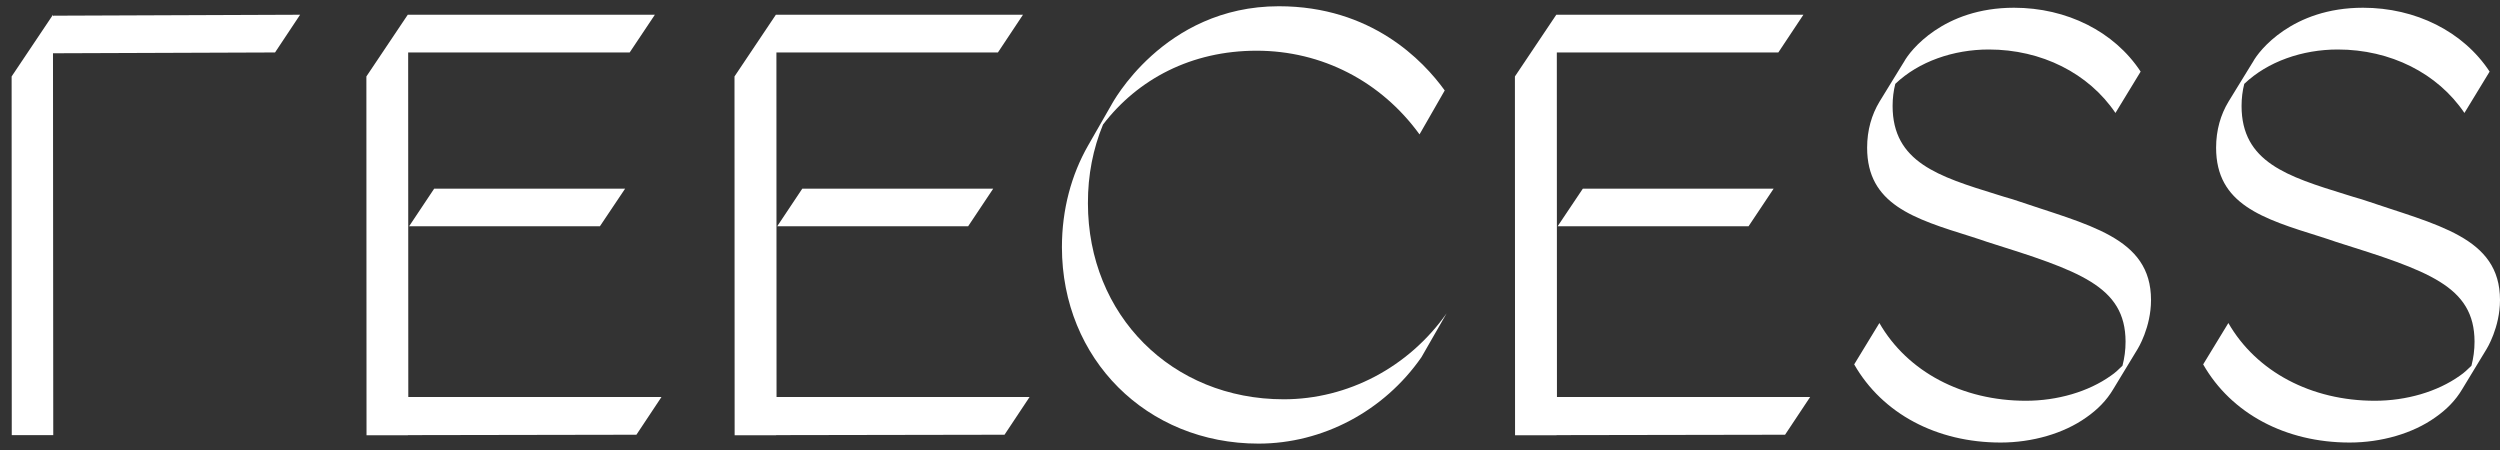 <svg xmlns="http://www.w3.org/2000/svg" fill="none" viewBox="0 0 200 36" height="36" width="200">
<rect x="0" y="0" width="200" height="36" fill="#333333" stroke="none"/>
<g clip-path="url(#clip0_1161_4686)">
<path fill="white" d="M200 23.999C200 18.954 194.988 18.016 188.941 15.947C188.434 15.796 188.078 15.699 187.658 15.559C182.99 14.114 179.325 12.972 179.325 8.477C179.325 7.851 179.401 7.259 179.541 6.709C181.417 4.919 184.198 3.96 187.022 3.96C191.236 3.96 195.009 5.857 197.154 9.037L199.17 5.728C197.057 2.516 193.252 0.619 189.038 0.619C183.378 0.619 180.705 4.068 180.242 4.941C180.263 4.898 178.28 8.132 178.28 8.132C177.655 9.166 177.288 10.406 177.288 11.818C177.288 16.345 180.996 17.488 185.621 18.932C186.073 19.073 186.483 19.213 186.892 19.353C194.255 21.67 197.952 22.878 197.963 27.329C197.963 28.009 197.876 28.644 197.715 29.259C197.424 29.539 197.143 29.819 196.788 30.056C194.988 31.339 192.508 32.061 189.986 32.061C184.909 32.061 180.511 29.744 178.269 25.842L176.253 29.151C178.506 33.096 182.861 35.403 187.97 35.403C190.493 35.403 193.015 34.681 194.815 33.398C195.731 32.762 196.454 32.018 196.971 31.145L198.933 27.912C198.933 27.912 200 26.208 200 23.999Z"></path>
<path fill="white" d="M115.729 25.066L113.713 28.58C110.706 32.902 105.801 35.489 100.681 35.489C91.734 35.489 84.954 28.72 84.954 19.773C84.954 16.755 85.709 13.985 87.045 11.646L88.942 8.336C88.899 8.433 93.028 0.5 102.309 0.5C109.714 0.5 113.853 4.844 115.578 7.237L113.562 10.751C110.479 6.504 105.747 4.057 100.53 4.057C95.313 4.057 91.034 6.321 88.242 9.964C87.455 11.872 87.024 13.995 87.034 16.259C87.034 25.206 93.739 31.943 102.697 31.943C107.817 31.943 112.689 29.388 115.729 25.066Z"></path>
<path fill="white" d="M141.889 15.095L139.884 18.102H124.61L126.626 15.095H141.889Z"></path>
<path fill="white" d="M144.811 31.76L142.806 34.778L124.524 34.81V34.821H121.204L121.193 6.116L124.503 1.179H144.272L142.267 4.197H124.546L124.556 31.76H144.811Z"></path>
<path fill="white" d="M79.456 15.095L77.451 18.102H62.177L64.182 15.095H79.456Z"></path>
<path fill="white" d="M82.367 31.76L80.362 34.778L62.091 34.81V34.821H58.771L58.76 6.116L62.069 1.179H81.838L79.834 4.197H62.113L62.123 31.76H82.367Z"></path>
<path fill="white" d="M50.008 15.095L47.992 18.102H32.728L34.733 15.095H50.008Z"></path>
<path fill="white" d="M52.918 31.76L50.913 34.778L32.632 34.81V34.821H29.322L29.311 6.116L32.621 1.179H52.39L50.374 4.197H32.653L32.664 31.76H52.918Z"></path>
<path fill="white" d="M4.239 1.308V1.179L0.93 6.116L0.941 34.81H4.261L4.239 4.262L22.003 4.197L24.008 1.179L4.272 1.255L4.239 1.308Z"></path>
<path fill="white" d="M172.082 23.999C172.082 18.954 167.07 18.016 161.023 15.947C160.516 15.796 160.16 15.699 159.74 15.559C155.072 14.114 151.408 12.972 151.408 8.477C151.408 7.851 151.483 7.259 151.623 6.709C153.499 4.919 156.28 3.96 159.104 3.96C163.319 3.96 167.091 5.857 169.236 9.037L171.252 5.728C169.139 2.516 165.334 0.619 161.12 0.619C155.46 0.619 152.787 4.068 152.324 4.941C152.345 4.898 150.362 8.132 150.362 8.132C149.737 9.166 149.37 10.406 149.37 11.818C149.37 16.345 153.078 17.488 157.703 18.932C158.155 19.073 158.565 19.213 158.974 19.353C166.337 21.67 170.034 22.878 170.045 27.329C170.045 28.009 169.958 28.644 169.797 29.259C169.506 29.539 169.226 29.819 168.87 30.056C167.07 31.339 164.59 32.061 162.068 32.061C156.991 32.061 152.593 29.744 150.351 25.842L148.335 29.151C150.588 33.096 154.943 35.403 160.052 35.403C162.575 35.403 165.097 34.681 166.897 33.398C167.813 32.762 168.536 32.018 169.053 31.145L171.015 27.912C171.015 27.912 172.082 26.208 172.082 23.999Z"></path>
</g>
<defs>
<clipPath id="clip0_1161_4686">
<rect transform="translate(0.93 0.5)" fill="white" height="35" width="199.07"></rect>
</clipPath>
</defs>
</svg>
